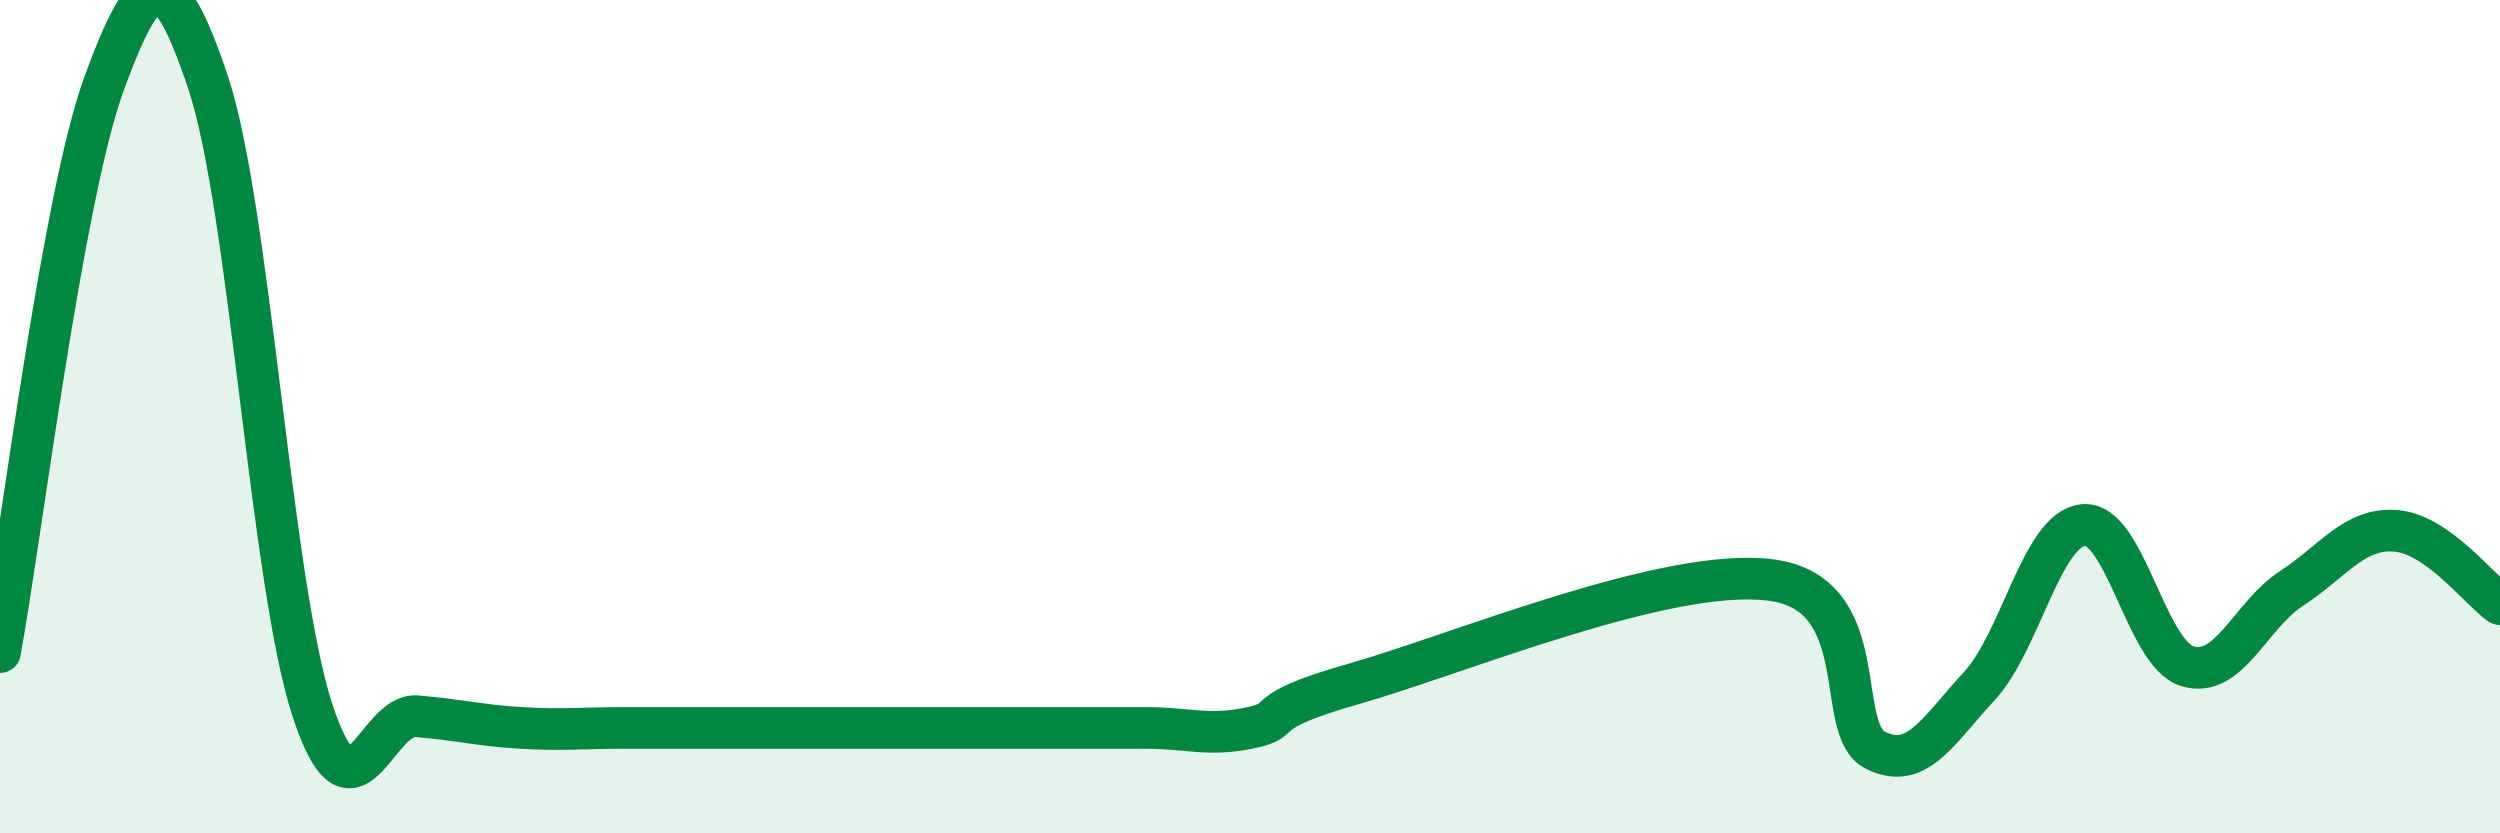 
    <svg width="60" height="20" viewBox="0 0 60 20" xmlns="http://www.w3.org/2000/svg">
      <path
        d="M 0,15.65 C 0.5,12.92 1.5,4.73 2.5,2 C 3.5,-0.73 4,-1.01 5,2 C 6,5.01 6.5,14.01 7.5,17.05 C 8.5,20.09 9,17.11 10,17.19 C 11,17.27 11.5,17.41 12.5,17.47 C 13.5,17.53 14,17.47 15,17.47 C 16,17.47 16.5,17.47 17.5,17.47 C 18.5,17.47 19,17.47 20,17.47 C 21,17.47 21.5,17.47 22.5,17.47 C 23.5,17.47 24,17.47 25,17.47 C 26,17.47 26.5,17.47 27.5,17.47 C 28.5,17.47 29,17.68 30,17.47 C 31,17.26 30,17.12 32.5,16.41 C 35,15.7 40,13.6 42.5,13.92 C 45,14.24 44,17.49 45,18 C 46,18.51 46.5,17.55 47.5,16.47 C 48.5,15.39 49,12.7 50,12.6 C 51,12.5 51.5,15.69 52.5,15.99 C 53.5,16.29 54,14.77 55,14.12 C 56,13.47 56.5,12.66 57.5,12.74 C 58.5,12.82 59.5,14.15 60,14.5L60 20L0 20Z"
        fill="#008740"
        opacity="0.1"
        stroke-linecap="round"
        stroke-linejoin="round"
      />
      <path
        d="M 0,15.65 C 0.5,12.92 1.5,4.73 2.5,2 C 3.5,-0.73 4,-1.01 5,2 C 6,5.01 6.5,14.01 7.5,17.05 C 8.5,20.09 9,17.11 10,17.19 C 11,17.27 11.5,17.41 12.5,17.47 C 13.5,17.53 14,17.47 15,17.47 C 16,17.47 16.5,17.47 17.5,17.47 C 18.5,17.47 19,17.47 20,17.47 C 21,17.47 21.5,17.47 22.5,17.47 C 23.5,17.47 24,17.47 25,17.47 C 26,17.47 26.5,17.47 27.5,17.47 C 28.5,17.47 29,17.68 30,17.47 C 31,17.26 30,17.12 32.5,16.41 C 35,15.7 40,13.6 42.5,13.92 C 45,14.24 44,17.49 45,18 C 46,18.51 46.5,17.55 47.5,16.47 C 48.5,15.39 49,12.7 50,12.6 C 51,12.5 51.5,15.69 52.5,15.99 C 53.5,16.29 54,14.77 55,14.12 C 56,13.47 56.5,12.66 57.5,12.74 C 58.5,12.82 59.5,14.15 60,14.5"
        stroke="#008740"
        stroke-width="1"
        fill="none"
        stroke-linecap="round"
        stroke-linejoin="round"
      />
    </svg>
  